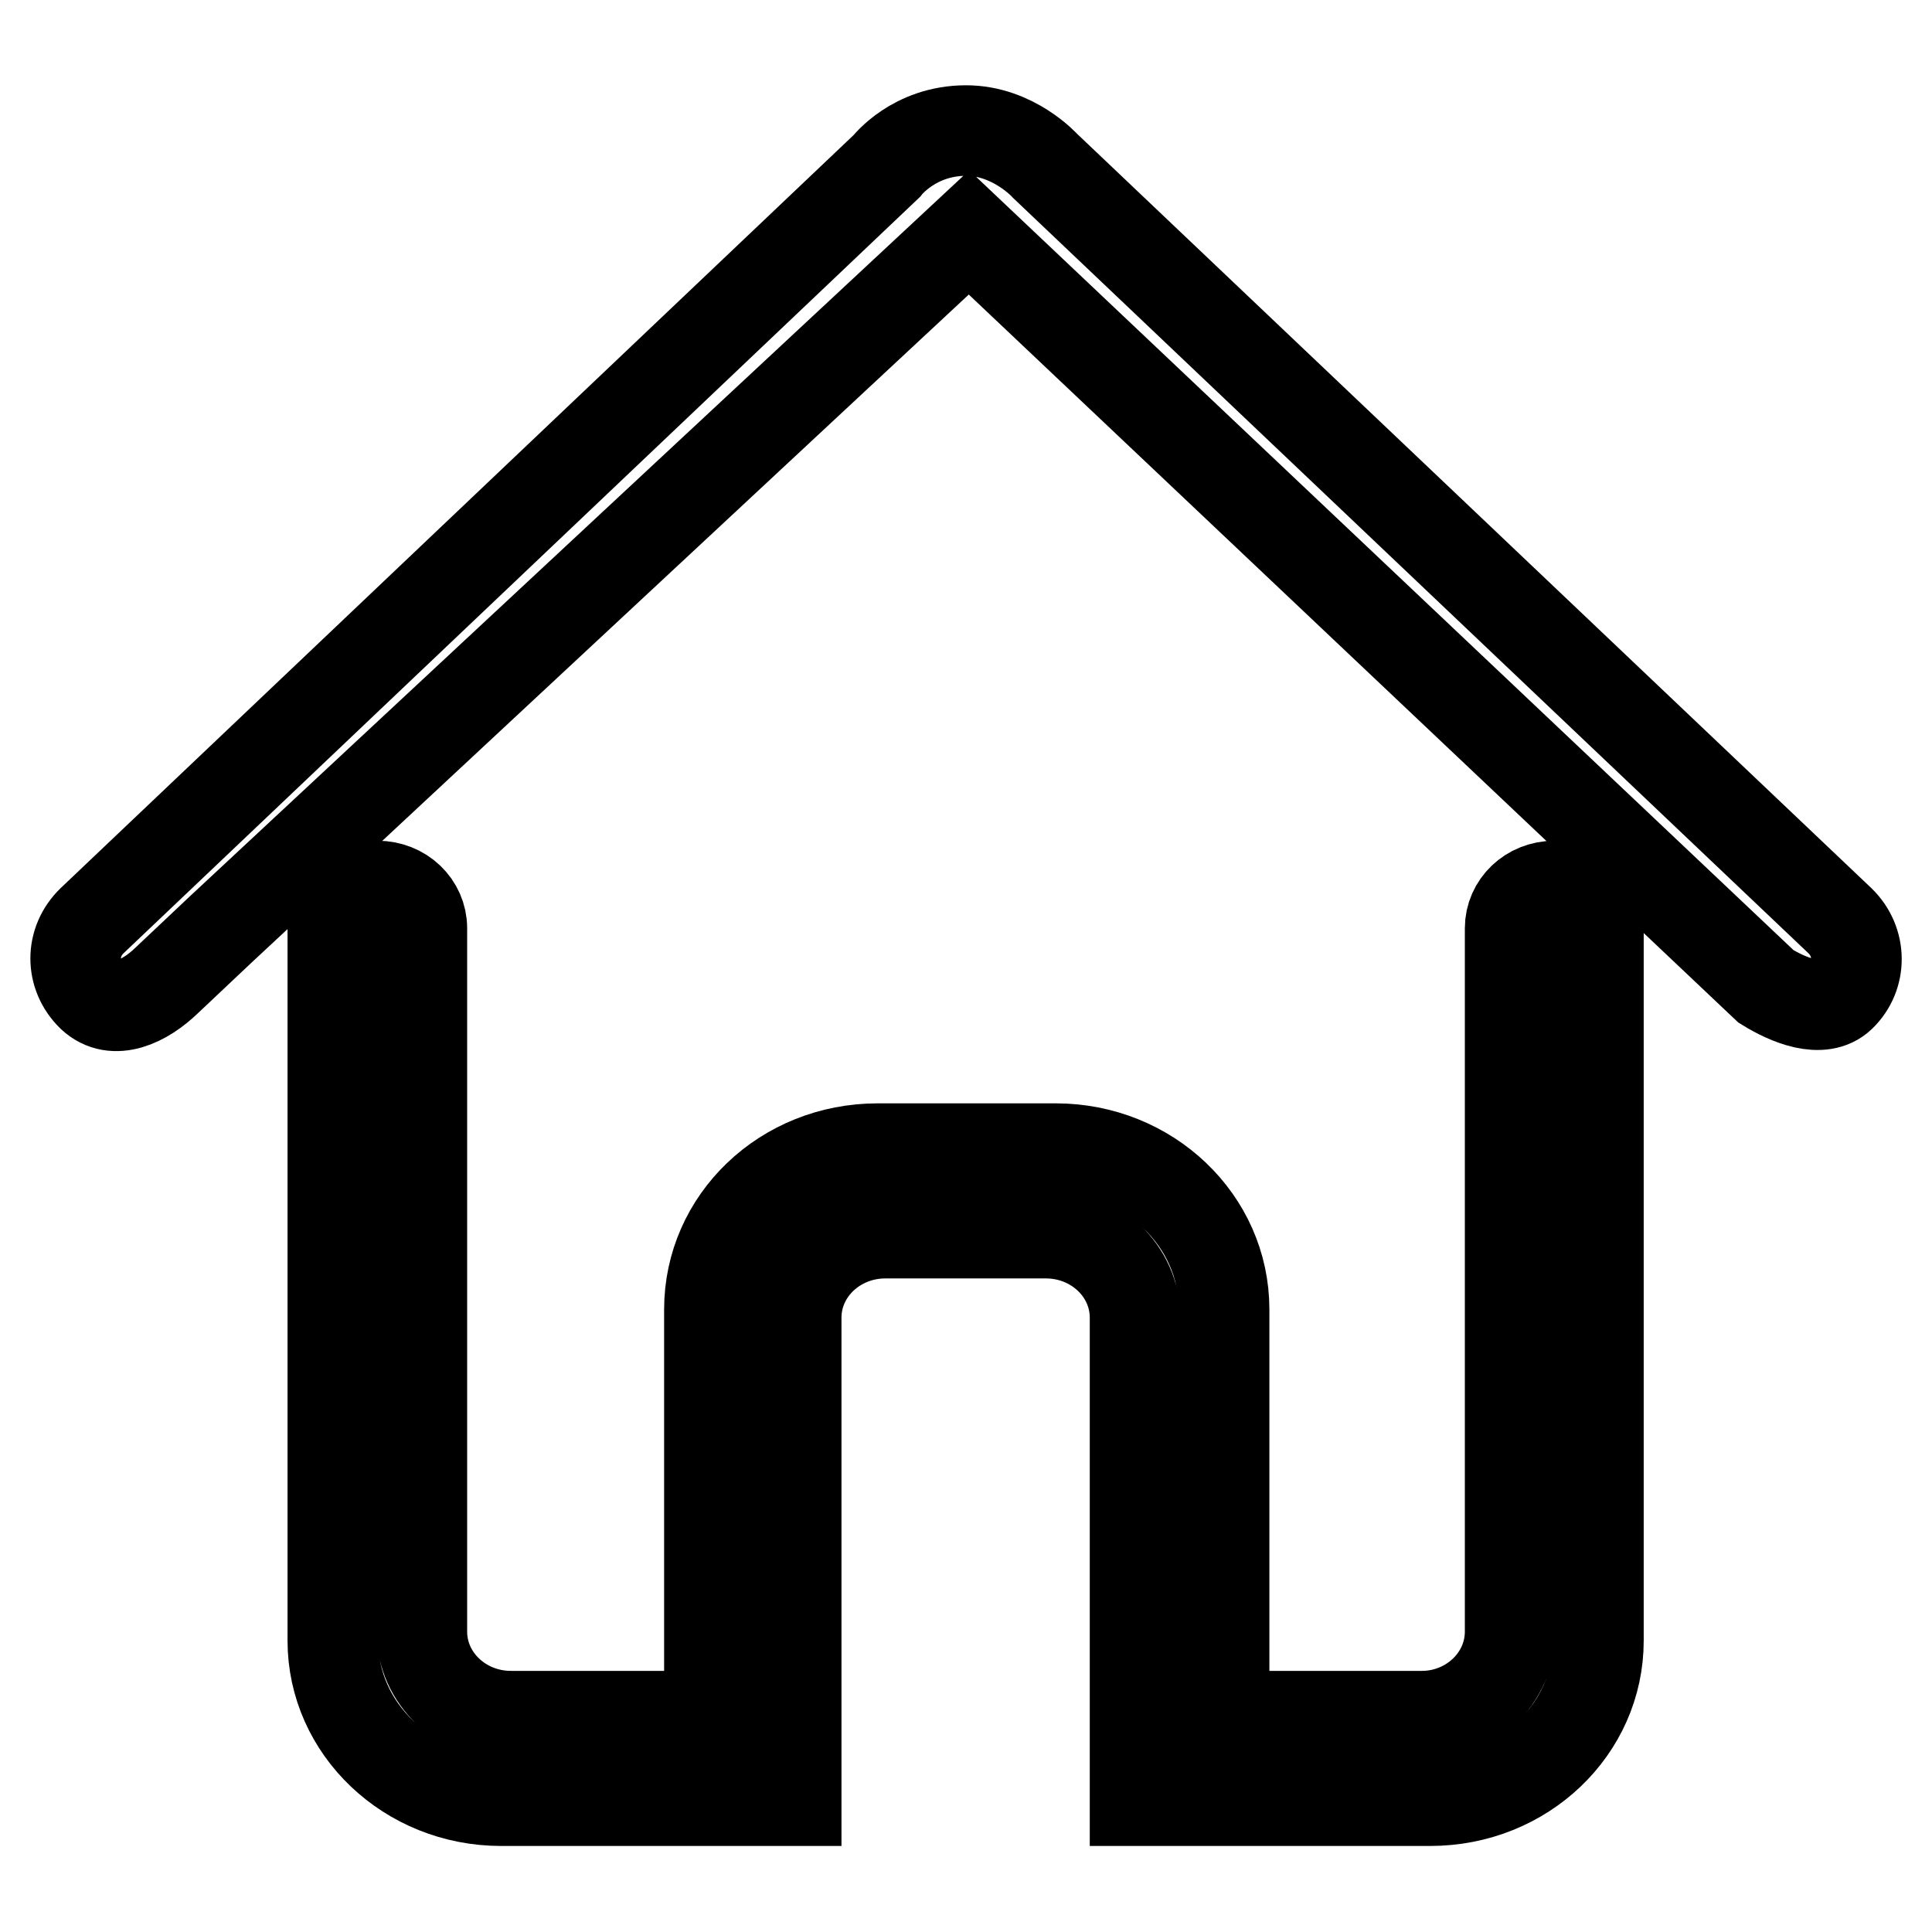<?xml version="1.0" encoding="utf-8"?>
<!-- Svg Vector Icons : http://www.onlinewebfonts.com/icon -->
<!DOCTYPE svg PUBLIC "-//W3C//DTD SVG 1.1//EN" "http://www.w3.org/Graphics/SVG/1.1/DTD/svg11.dtd">
<svg version="1.1" xmlns="http://www.w3.org/2000/svg" xmlns:xlink="http://www.w3.org/1999/xlink" x="0px" y="0px" viewBox="0 0 256 256" enable-background="new 0 0 256 256" xml:space="preserve">
<g><g><path stroke-width="12" fill-opacity="0" stroke="#000000"  d="M243.8,122L138.5,22c0,0-4.2-4.7-10.5-4.7c-6.9,0-10.5,4.7-10.5,4.7L12.2,122c-2.9,2.8-2.9,7.2,0,10c2.9,2.7,7,0.7,9.9-2.1l7.1-6.7l99.2-92.4l105.6,99.9c2.9,1.8,7.4,3.7,9.9,1.3C246.7,129.3,246.7,124.8,243.8,122L243.8,122z M206,117.4c-3.3,0-5.9,2.5-5.9,5.6v0v0v93.2c0,6.2-5.3,11.2-11.7,11.2h-26.2v-53.9c0-11.8-10-21.3-22.3-21.3h-23.6c-12.4,0-22.3,9.5-22.3,21.3v53.9H67.7c-6.5,0-11.8-5-11.8-11.2V123c0-3.1-2.6-5.6-5.9-5.6c-3.3,0-5.9,2.5-5.9,5.6v94.4c0,11.7,10,21.2,22.3,21.2h39.1v-64c0-6.2,5.3-11.2,11.8-11.2h21.3c6.5,0,11.8,5,11.8,11.2v64h39.1c12.4,0,22.3-9.5,22.3-21.2V123C211.8,119.9,209.2,117.4,206,117.4L206,117.4z"/></g></g>
</svg>